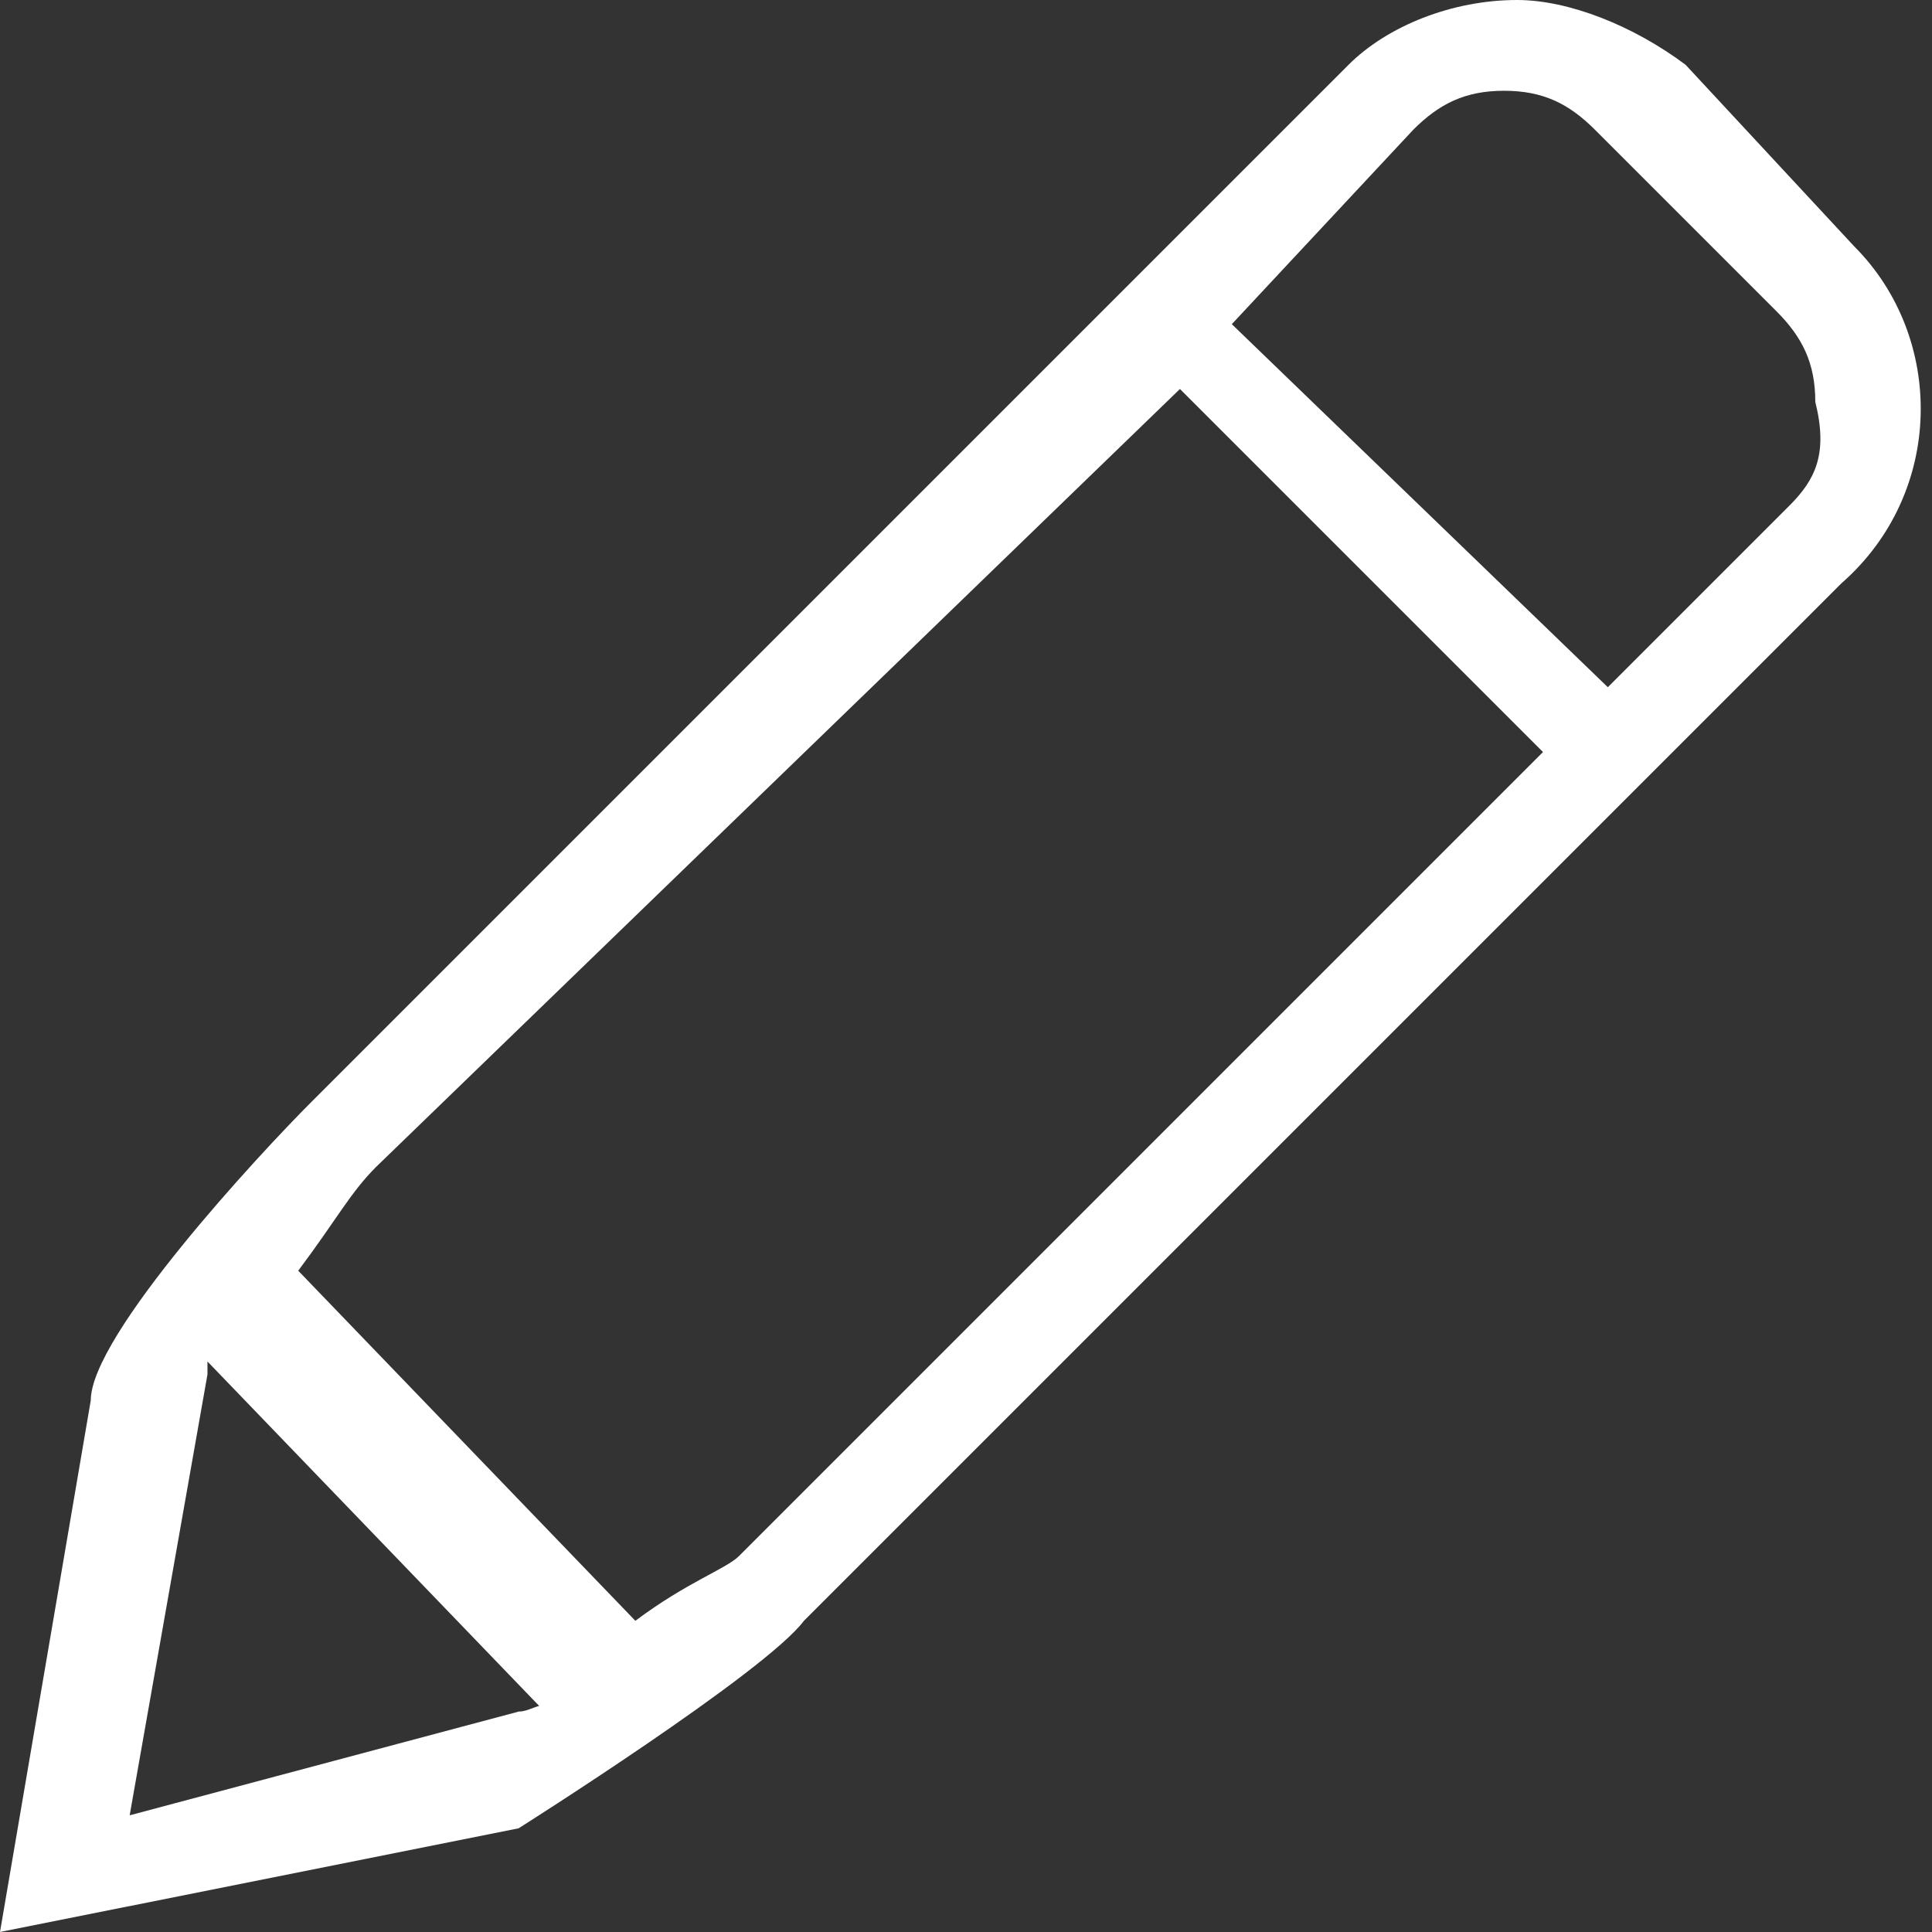 <?xml version="1.0" encoding="utf-8"?>
<!-- Generator: Adobe Illustrator 19.2.0, SVG Export Plug-In . SVG Version: 6.00 Build 0)  -->
<svg version="1.1" id="Layer_1" xmlns="http://www.w3.org/2000/svg" xmlns:xlink="http://www.w3.org/1999/xlink" x="0px" y="0px"
	 viewBox="0 0 14.9 14.9" style="enable-background:new 0 0 14.9 14.9;" xml:space="preserve">
<rect x="0" y="0" width="14.9" height="14.9" fill="#333333" stroke="none"/>
<path fill="#fff" d="M14.3,1.9L13,0.5C12.6,0.2,12.1,0,11.7,0c-0.5,0-1,0.2-1.3,0.5l-8,8c-0.4,0.4-1.7,1.8-1.7,2.3L0,14.9l4-0.8
	c0,0,1.9-1.2,2.2-1.6l8-8C15,3.8,15,2.6,14.3,1.9z M4,13.2L1,14l0.6-3.4c0,0,0-0.1,0-0.1c0,0,0,0,0,0l2.6,2.7
	C4.2,13.1,4.1,13.2,4,13.2z M5.7,12c-0.1,0.1-0.4,0.2-0.8,0.5L2.3,9.8c0.3-0.4,0.4-0.6,0.6-0.8L9.1,3l2.8,2.8L5.7,12z M13.8,3.9
	l-1.4,1.4L9.5,2.5L10.9,1c0.2-0.2,0.4-0.3,0.7-0.3c0.3,0,0.5,0.1,0.7,0.3l1.4,1.4c0.2,0.2,0.3,0.4,0.3,0.7C14.1,3.5,14,3.7,13.8,3.9
	z"/>
</svg>
